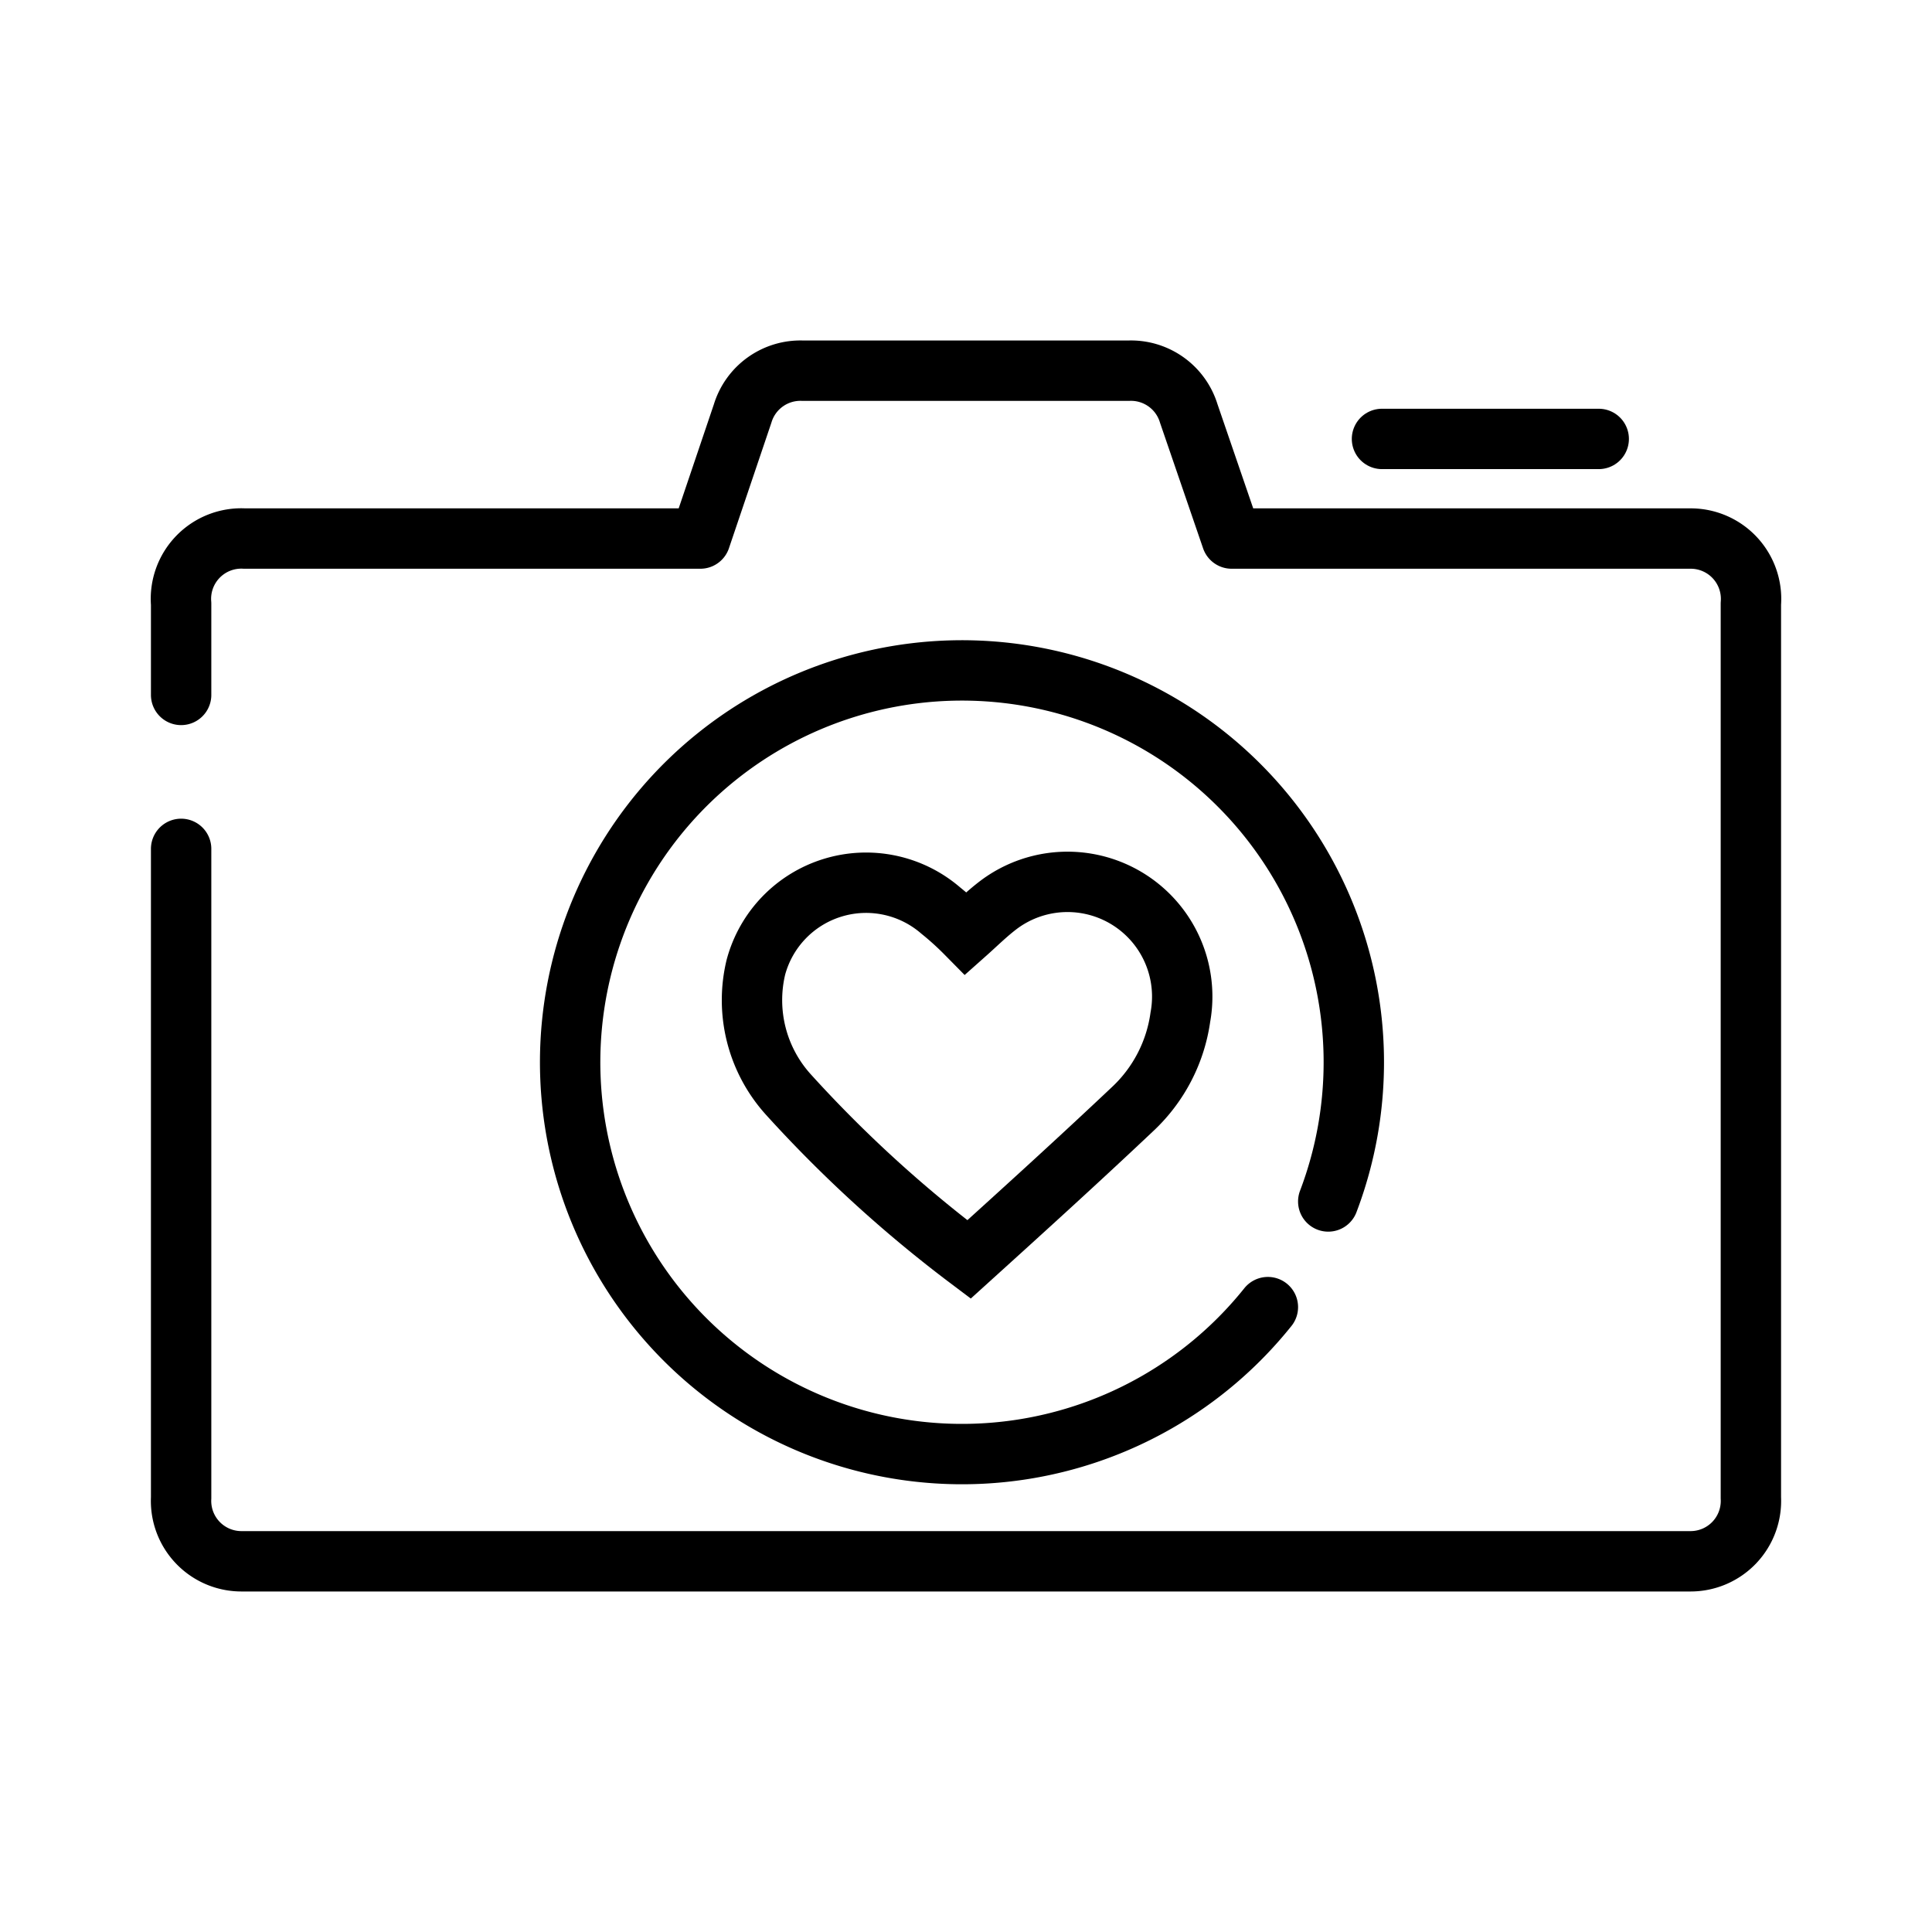 <svg id="Layer_1" data-name="Layer 1" xmlns="http://www.w3.org/2000/svg" viewBox="0 0 32 32"><defs><style>.cls-1,.cls-2{fill:none;stroke:#000;}.cls-1{stroke-linecap:round;stroke-linejoin:round;}.cls-2{stroke-miterlimit:10;}</style></defs><path class="cls-1" d="M3,14.06V24.81a1,1,0,0,0,1,1.05H28A1,1,0,0,0,29,24.81V10A1,1,0,0,0,28,8.92H20.4l-.71-2.07a1,1,0,0,0-1-.71H13.3a1,1,0,0,0-1,.71L11.6,8.92H4.05A1,1,0,0,0,3,10v1.51"/><path class="cls-1" d="M21,21.65a6.49,6.49,0,1,1,1-1.75"/><path class="cls-2" d="M16.05,20.86a21.38,21.38,0,0,1-3-2.74,2.33,2.33,0,0,1-.53-2.1,1.89,1.89,0,0,1,3.06-.94,5,5,0,0,1,.42.38c.18-.16.35-.33.55-.48a1.9,1.9,0,0,1,3,1.87,2.57,2.57,0,0,1-.78,1.51C17.87,19.21,17,20,16.05,20.86Z"/><line class="cls-1" x1="22.89" y1="7.27" x2="26.48" y2="7.27"/></svg>